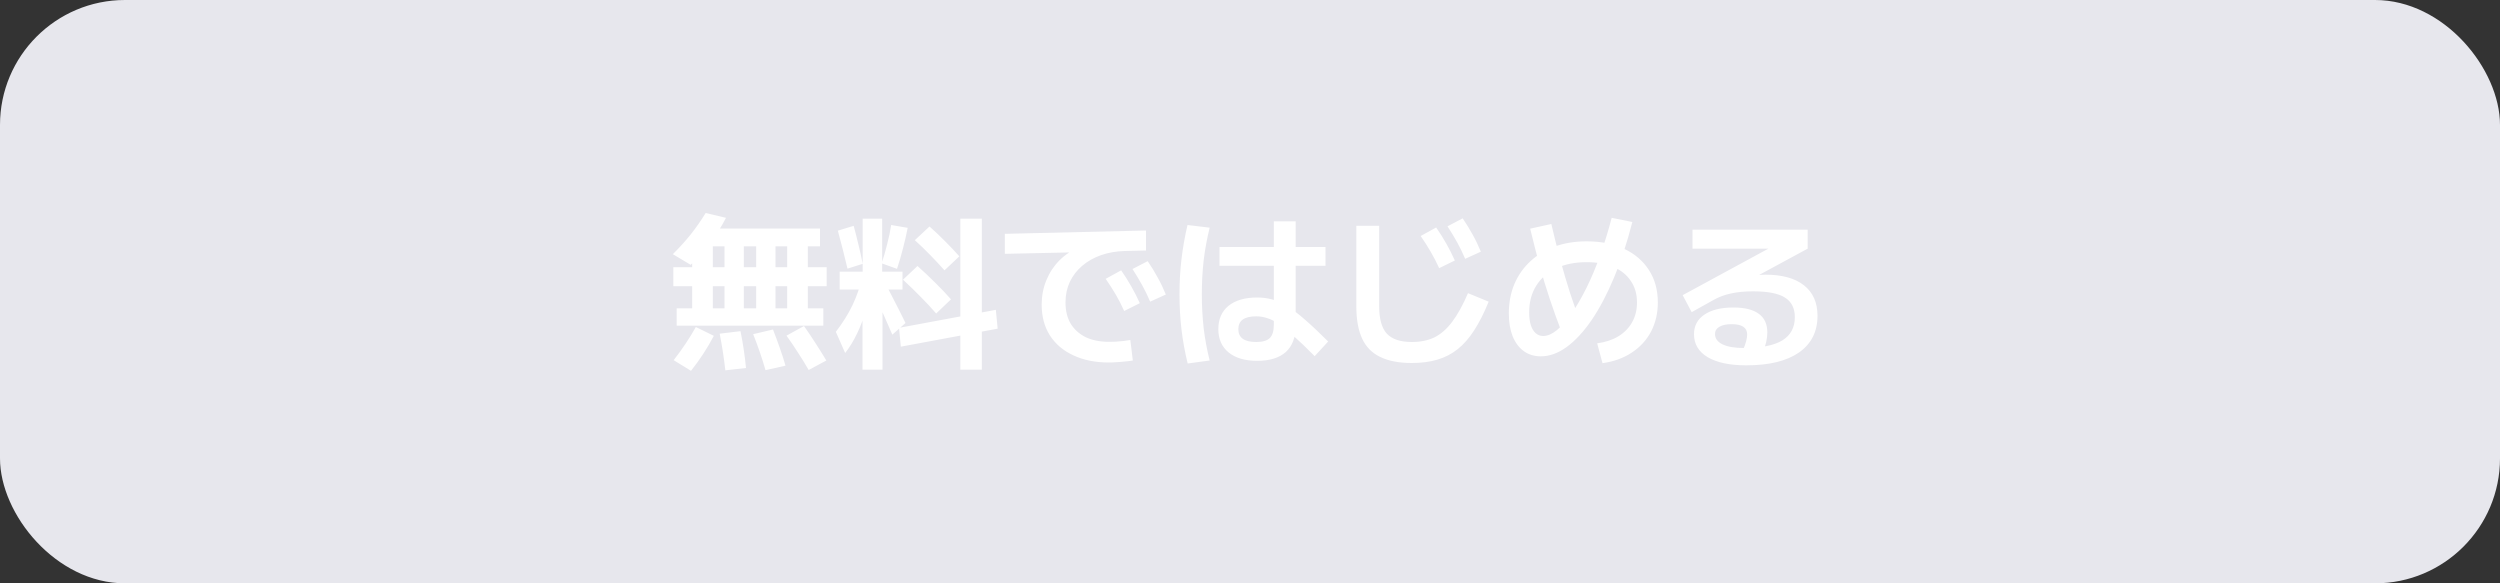 <svg width="240" height="56" viewBox="0 0 240 56" fill="none" xmlns="http://www.w3.org/2000/svg">
<rect x="0" y="0" width="240" height="56" fill="#333333" stroke="none"/>
<rect width="240" height="56" rx="12" fill="#E7E7ED"/>
<path d="M64.96 31.264V29.6H66.448V27.472H64.64V25.648H66.448V22.56H68.432V25.648H79.36V27.472H68.432V29.6H75.568V23.648H74.448V29.6H72.592V23.648H71.408V29.6H69.552V23.648H67.36V21.936H78.72V23.648H77.552V29.6H79.04V31.264H64.96ZM66.336 35.6L64.672 34.576C65.088 34.043 65.467 33.52 65.808 33.008C66.16 32.485 66.491 31.947 66.8 31.392L68.528 32.24C67.92 33.403 67.189 34.523 66.336 35.6ZM69.632 35.552C69.568 34.987 69.493 34.421 69.408 33.856C69.323 33.28 69.216 32.672 69.088 32.032L71.088 31.792C71.216 32.421 71.323 33.029 71.408 33.616C71.493 34.192 71.563 34.763 71.616 35.328L69.632 35.552ZM73.488 35.536C73.328 34.971 73.152 34.411 72.96 33.856C72.768 33.291 72.549 32.699 72.304 32.08L74.208 31.632C74.443 32.24 74.661 32.832 74.864 33.408C75.067 33.984 75.248 34.549 75.408 35.104L73.488 35.536ZM66.304 25.424L64.592 24.4C65.211 23.792 65.781 23.163 66.304 22.512C66.827 21.851 67.307 21.163 67.744 20.448L69.696 20.912C69.28 21.723 68.779 22.517 68.192 23.296C67.616 24.064 66.987 24.773 66.304 25.424ZM77.632 35.52C77.323 34.976 76.992 34.437 76.64 33.904C76.299 33.36 75.92 32.8 75.504 32.224L77.184 31.296C77.589 31.872 77.968 32.437 78.32 32.992C78.672 33.536 79.008 34.075 79.328 34.608L77.632 35.52ZM82.8 35.488V27.792H80.608V26.08H82.816V20.992H84.688V26.08H86.64V27.792H84.72V35.488H82.8ZM81.136 33.888L80.24 31.856C80.891 31.013 81.424 30.16 81.84 29.296C82.256 28.421 82.571 27.504 82.784 26.544L83.632 27.056C83.547 27.941 83.387 28.805 83.152 29.648C82.928 30.491 82.64 31.275 82.288 32C81.947 32.715 81.563 33.344 81.136 33.888ZM85.664 32.128C85.312 31.307 84.955 30.491 84.592 29.68C84.229 28.869 83.851 28.032 83.456 27.168L84.656 26.544C85.04 27.28 85.419 28.016 85.792 28.752C86.176 29.488 86.555 30.24 86.928 31.008L85.664 32.128ZM81.36 25.792C81.211 25.163 81.056 24.533 80.896 23.904C80.736 23.264 80.581 22.677 80.432 22.144L81.952 21.68C82.101 22.224 82.251 22.811 82.4 23.44C82.56 24.069 82.699 24.699 82.816 25.328L81.36 25.792ZM86.48 33.28L86.304 31.472L95.6 29.744L95.776 31.552L86.48 33.28ZM89.872 30.096C89.424 29.573 88.928 29.04 88.384 28.496C87.851 27.952 87.285 27.403 86.688 26.848L88.08 25.536C88.677 26.069 89.248 26.608 89.792 27.152C90.347 27.696 90.848 28.224 91.296 28.736L89.872 30.096ZM86.112 25.808L84.64 25.28C84.832 24.704 85.008 24.091 85.168 23.44C85.339 22.789 85.467 22.176 85.552 21.6L87.136 21.872C87.019 22.491 86.869 23.147 86.688 23.84C86.517 24.523 86.325 25.179 86.112 25.808ZM92.192 35.488V20.992H94.256V35.488H92.192ZM90.672 25.952C90.256 25.483 89.813 25.008 89.344 24.528C88.875 24.037 88.368 23.547 87.824 23.056L89.232 21.744C89.776 22.224 90.283 22.704 90.752 23.184C91.232 23.664 91.68 24.139 92.096 24.608L90.672 25.952ZM106.448 34.8C105.147 34.8 104.011 34.571 103.04 34.112C102.069 33.664 101.317 33.024 100.784 32.192C100.261 31.36 100 30.379 100 29.248C100 28.416 100.149 27.637 100.448 26.912C100.747 26.176 101.168 25.536 101.712 24.992C102.267 24.437 102.917 24.011 103.664 23.712L103.856 24.208L96.464 24.368V22.448L110.016 22.128V24.048L107.984 24.096C107.152 24.117 106.389 24.251 105.696 24.496C105.003 24.741 104.4 25.083 103.888 25.52C103.387 25.947 102.992 26.459 102.704 27.056C102.427 27.653 102.288 28.315 102.288 29.04C102.288 29.829 102.453 30.507 102.784 31.072C103.125 31.627 103.605 32.059 104.224 32.368C104.853 32.667 105.605 32.816 106.48 32.816C106.672 32.816 106.885 32.811 107.12 32.8C107.365 32.779 107.611 32.757 107.856 32.736C108.101 32.704 108.32 32.672 108.512 32.64L108.752 34.608C108.517 34.651 108.261 34.683 107.984 34.704C107.717 34.736 107.451 34.757 107.184 34.768C106.928 34.789 106.683 34.8 106.448 34.8ZM107.92 29.856C107.675 29.301 107.408 28.779 107.12 28.288C106.832 27.797 106.507 27.291 106.144 26.768L107.632 25.952C107.995 26.475 108.32 26.992 108.608 27.504C108.896 28.005 109.168 28.539 109.424 29.104L107.92 29.856ZM110.416 28.96C110.181 28.405 109.925 27.877 109.648 27.376C109.371 26.875 109.061 26.357 108.72 25.824L110.176 25.072C110.539 25.595 110.859 26.117 111.136 26.64C111.424 27.152 111.685 27.696 111.92 28.272L110.416 28.96ZM120.688 34.64C119.525 34.64 118.613 34.373 117.952 33.84C117.291 33.296 116.96 32.549 116.96 31.6C116.96 30.64 117.285 29.893 117.936 29.36C118.597 28.827 119.515 28.56 120.688 28.56C121.2 28.56 121.685 28.624 122.144 28.752C122.613 28.869 123.099 29.088 123.6 29.408C124.101 29.717 124.667 30.149 125.296 30.704C125.925 31.248 126.661 31.941 127.504 32.784L126.208 34.192C125.44 33.413 124.779 32.779 124.224 32.288C123.68 31.787 123.205 31.397 122.8 31.12C122.395 30.843 122.016 30.651 121.664 30.544C121.312 30.427 120.955 30.368 120.592 30.368C119.451 30.368 118.88 30.779 118.88 31.6C118.88 32.421 119.451 32.832 120.592 32.832C121.211 32.832 121.648 32.704 121.904 32.448C122.16 32.192 122.288 31.765 122.288 31.168V21.248H124.384V31.28C124.384 32.379 124.069 33.216 123.44 33.792C122.811 34.357 121.893 34.64 120.688 34.64ZM117.072 25.52V23.712H127.248V25.52H117.072ZM114.016 34.896C113.749 33.797 113.552 32.715 113.424 31.648C113.296 30.571 113.232 29.435 113.232 28.24C113.232 27.056 113.296 25.931 113.424 24.864C113.552 23.787 113.744 22.699 114 21.6L116.128 21.856C115.872 22.891 115.68 23.936 115.552 24.992C115.435 26.037 115.376 27.12 115.376 28.24C115.376 29.36 115.435 30.448 115.552 31.504C115.68 32.56 115.872 33.595 116.128 34.608L114.016 34.896ZM135.536 34.848C134.309 34.848 133.301 34.656 132.512 34.272C131.723 33.899 131.141 33.312 130.768 32.512C130.395 31.712 130.208 30.677 130.208 29.408V21.68H132.4V29.408C132.4 30.613 132.645 31.488 133.136 32.032C133.637 32.565 134.437 32.832 135.536 32.832C136.368 32.832 137.093 32.683 137.712 32.384C138.331 32.075 138.896 31.579 139.408 30.896C139.931 30.203 140.437 29.285 140.928 28.144L142.912 28.96C142.475 30.037 142.011 30.955 141.52 31.712C141.04 32.459 140.512 33.061 139.936 33.52C139.36 33.979 138.709 34.315 137.984 34.528C137.269 34.741 136.453 34.848 135.536 34.848ZM138.16 25.744C137.915 25.2 137.648 24.683 137.36 24.192C137.072 23.691 136.747 23.179 136.384 22.656L137.872 21.84C138.235 22.363 138.56 22.88 138.848 23.392C139.136 23.893 139.408 24.432 139.664 25.008L138.16 25.744ZM140.656 24.848C140.421 24.293 140.165 23.765 139.888 23.264C139.611 22.763 139.301 22.251 138.96 21.728L140.416 20.96C140.779 21.493 141.099 22.016 141.376 22.528C141.664 23.04 141.925 23.584 142.16 24.16L140.656 24.848ZM153.328 32.96C154.117 32.853 154.795 32.629 155.36 32.288C155.936 31.936 156.379 31.483 156.688 30.928C156.997 30.373 157.152 29.744 157.152 29.04C157.152 28.24 156.955 27.552 156.56 26.976C156.176 26.389 155.621 25.941 154.896 25.632C154.171 25.323 153.312 25.168 152.32 25.168C151.2 25.168 150.224 25.365 149.392 25.76C148.56 26.155 147.92 26.715 147.472 27.44C147.024 28.155 146.8 29.008 146.8 30C146.8 30.469 146.853 30.875 146.96 31.216C147.067 31.547 147.221 31.803 147.424 31.984C147.627 32.165 147.867 32.256 148.144 32.256C148.56 32.256 148.997 32.069 149.456 31.696C149.915 31.323 150.384 30.795 150.864 30.112C151.344 29.419 151.819 28.603 152.288 27.664C152.757 26.725 153.195 25.685 153.6 24.544C154.016 23.403 154.389 22.192 154.72 20.912L156.704 21.312C156.203 23.285 155.616 25.067 154.944 26.656C154.283 28.235 153.568 29.589 152.8 30.72C152.032 31.84 151.232 32.704 150.4 33.312C149.579 33.909 148.752 34.208 147.92 34.208C147.291 34.208 146.747 34.043 146.288 33.712C145.829 33.381 145.472 32.907 145.216 32.288C144.971 31.669 144.848 30.939 144.848 30.096C144.848 29.061 145.024 28.123 145.376 27.28C145.739 26.427 146.251 25.696 146.912 25.088C147.573 24.469 148.357 23.995 149.264 23.664C150.181 23.333 151.2 23.168 152.32 23.168C153.707 23.168 154.907 23.408 155.92 23.888C156.944 24.368 157.739 25.051 158.304 25.936C158.869 26.811 159.152 27.845 159.152 29.04C159.152 30.075 158.933 31.008 158.496 31.84C158.059 32.661 157.44 33.333 156.64 33.856C155.851 34.379 154.917 34.715 153.84 34.864L153.328 32.96ZM149.92 31.888C149.515 30.832 149.136 29.776 148.784 28.72C148.432 27.664 148.101 26.581 147.792 25.472C147.493 24.352 147.195 23.179 146.896 21.952L148.928 21.504C149.205 22.709 149.493 23.861 149.792 24.96C150.091 26.059 150.405 27.125 150.736 28.16C151.077 29.195 151.44 30.224 151.824 31.248L149.92 31.888ZM167.648 35.072C166.059 35.072 164.821 34.811 163.936 34.288C163.061 33.765 162.624 33.029 162.624 32.08C162.624 31.28 162.955 30.656 163.616 30.208C164.288 29.749 165.216 29.52 166.4 29.52C167.488 29.52 168.304 29.723 168.848 30.128C169.392 30.523 169.664 31.12 169.664 31.92C169.664 32.208 169.627 32.517 169.552 32.848C169.477 33.168 169.365 33.499 169.216 33.84L167.312 33.632C167.461 33.291 167.568 32.997 167.632 32.752C167.696 32.507 167.728 32.293 167.728 32.112C167.728 31.451 167.232 31.12 166.24 31.12C165.728 31.12 165.333 31.205 165.056 31.376C164.779 31.536 164.64 31.765 164.64 32.064C164.64 32.491 164.88 32.821 165.36 33.056C165.851 33.291 166.528 33.408 167.392 33.408C169.056 33.408 170.288 33.168 171.088 32.688C171.899 32.197 172.304 31.451 172.304 30.448C172.304 29.584 171.984 28.955 171.344 28.56C170.715 28.165 169.696 27.968 168.288 27.968C167.488 27.968 166.779 28.037 166.16 28.176C165.552 28.304 164.987 28.517 164.464 28.816L162.4 29.968L161.536 28.336L170.352 23.552V23.872H162.48V22.048H173.536V23.872L165.616 28.16L164.496 27.232C164.837 27.104 165.221 26.992 165.648 26.896C166.085 26.789 166.533 26.699 166.992 26.624C167.451 26.549 167.893 26.491 168.32 26.448C168.747 26.395 169.131 26.368 169.472 26.368C171.083 26.368 172.32 26.709 173.184 27.392C174.048 28.075 174.48 29.051 174.48 30.32C174.48 31.835 173.888 33.008 172.704 33.84C171.52 34.661 169.835 35.072 167.648 35.072Z" fill="white"/>
</svg>
